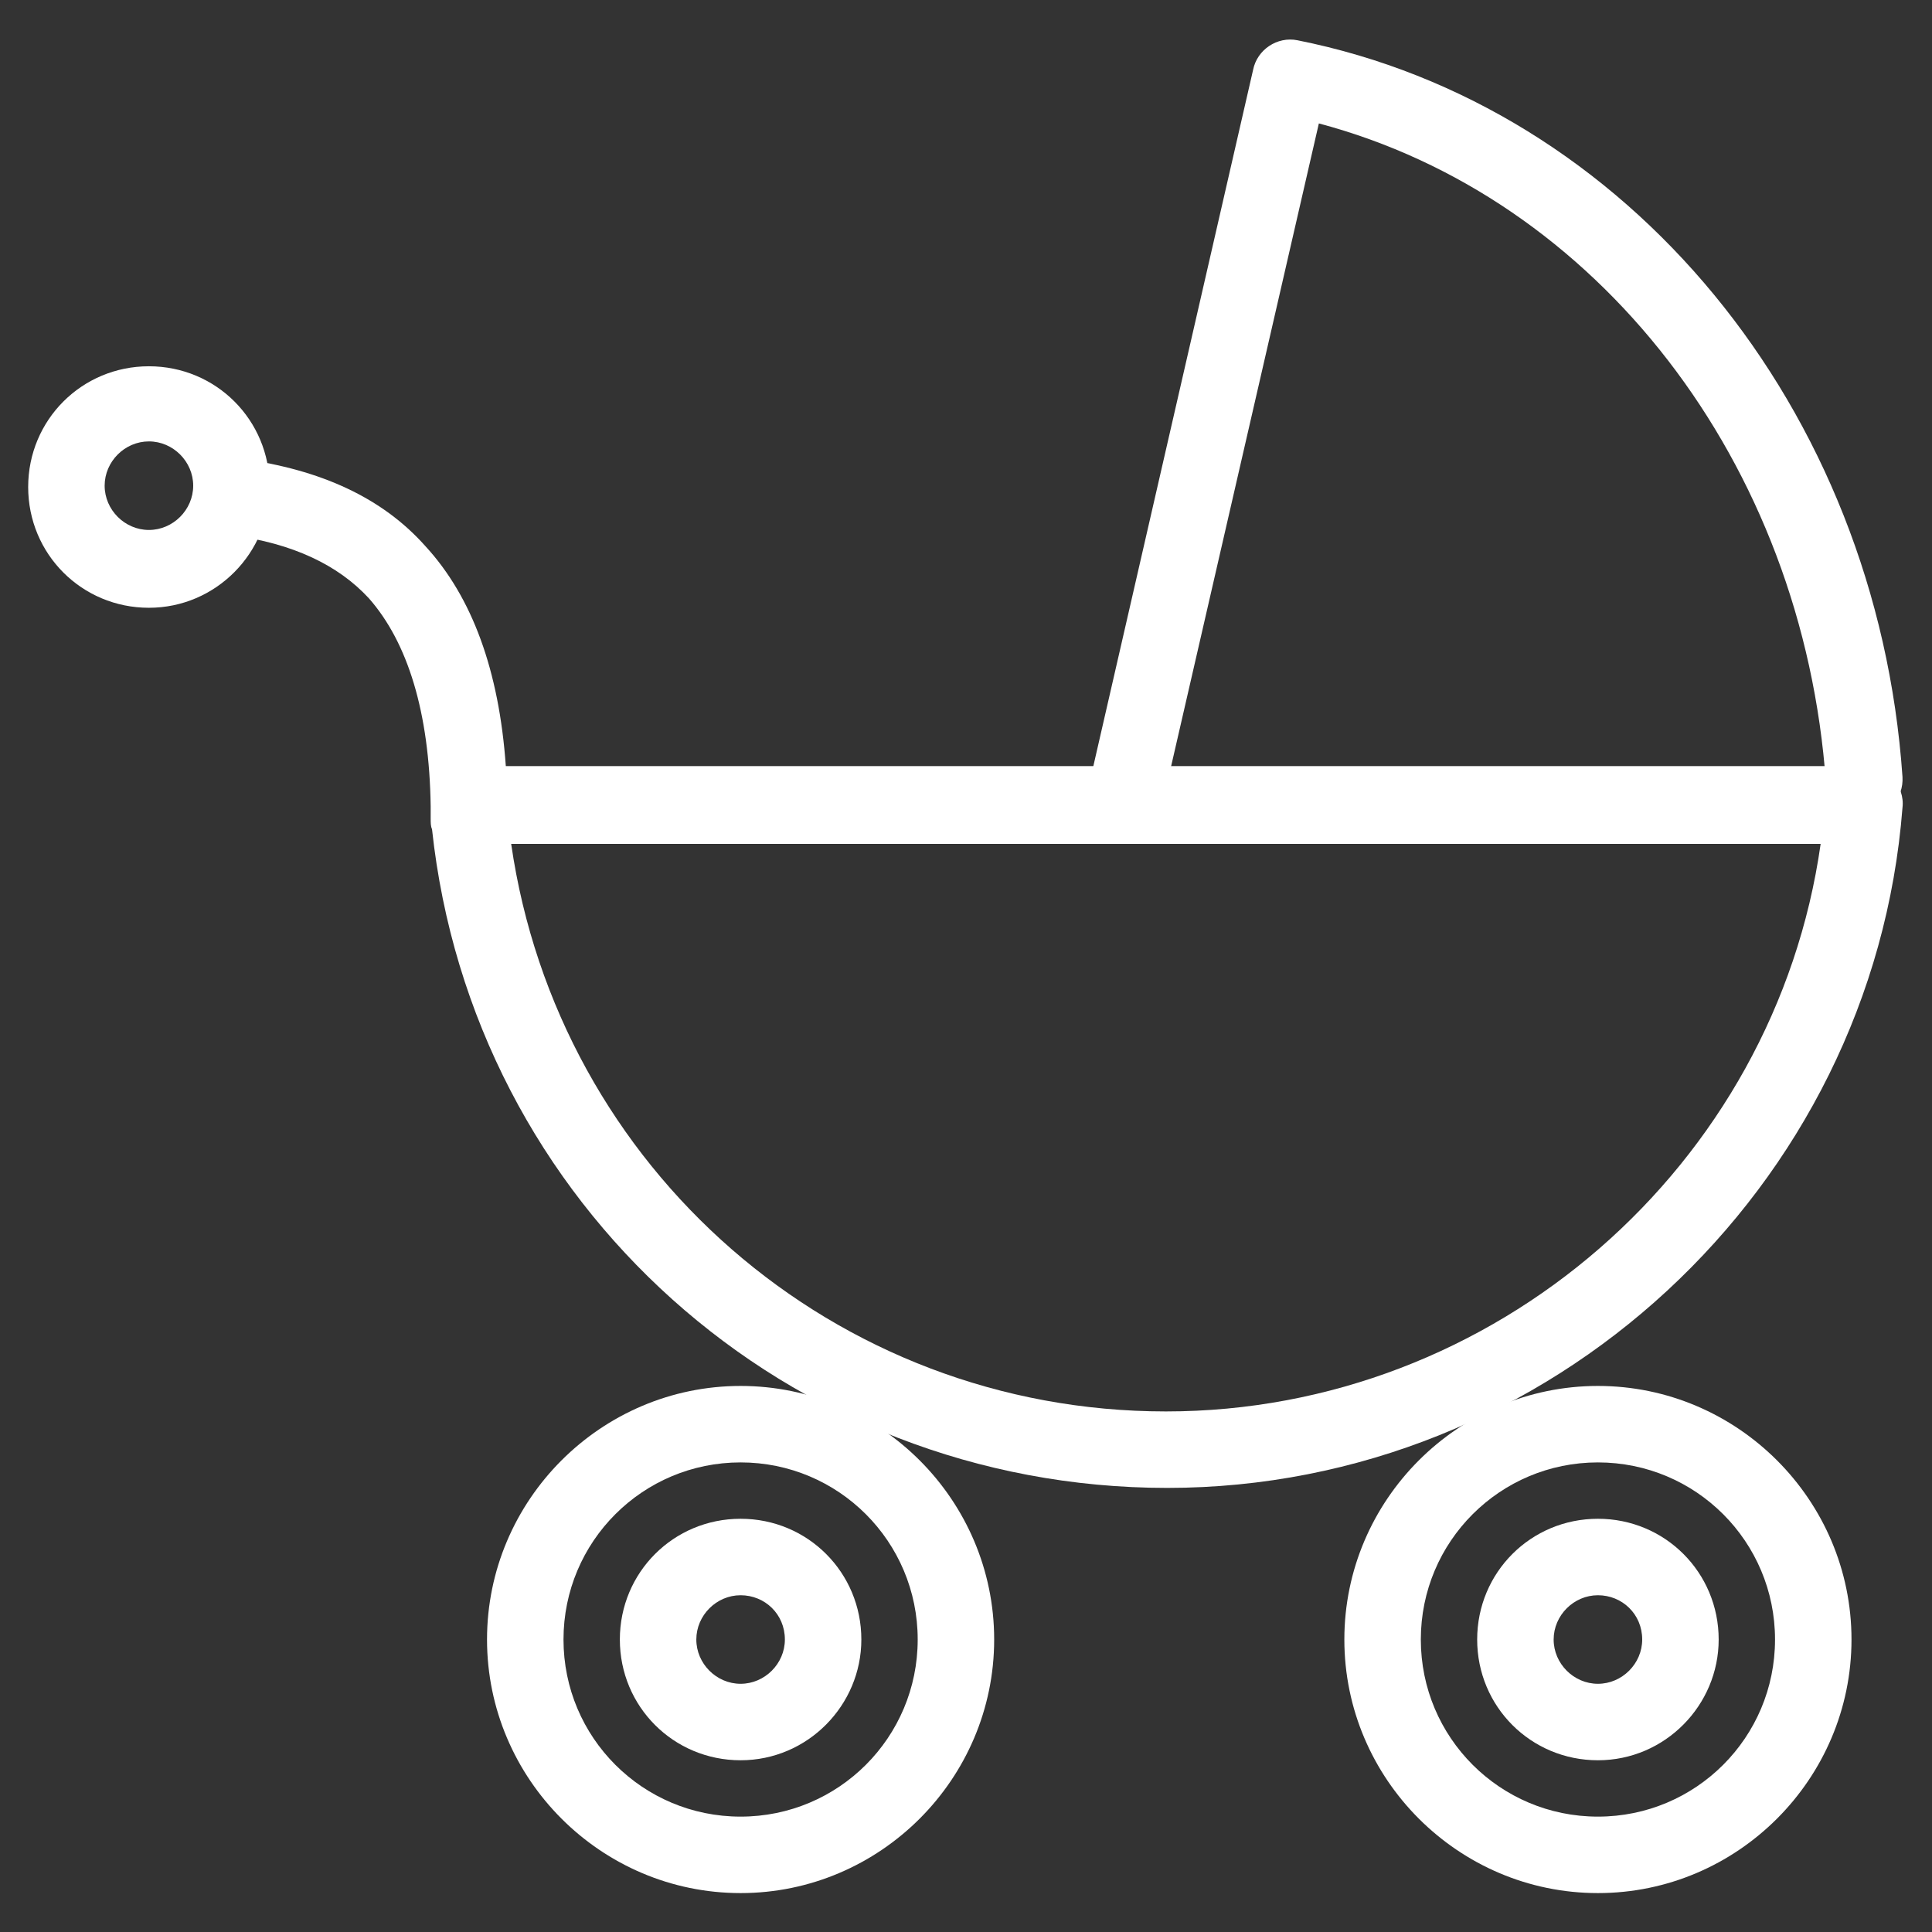 <?xml version="1.0" encoding="utf-8"?>
<!-- Generator: Adobe Illustrator 26.1.0, SVG Export Plug-In . SVG Version: 6.00 Build 0)  -->
<svg version="1.1" id="Layer_1" xmlns="http://www.w3.org/2000/svg" xmlns:xlink="http://www.w3.org/1999/xlink" x="0px" y="0px"
	 viewBox="0 0 144 144" style="enable-background:new 0 0 144 144;" xml:space="preserve">
<rect x="0" y="0" width="144" height="144" fill="#333333" stroke="none"/>
<style type="text/css">
	.st0{fill:#FFFFFF;}
</style>
<g>
	<path class="st0" d="M55.2,131.2c-5,0-9-4-9-9c0-5,4-9,9-9c5,0,9,4,9,9C64.2,127.1,60.2,131.2,55.2,131.2z M55.2,118.9
		c-1.8,0-3.3,1.5-3.3,3.3c0,1.8,1.5,3.3,3.3,3.3c1.8,0,3.3-1.5,3.3-3.3C58.5,120.3,57,118.9,55.2,118.9z"/>
	<path class="st0" d="M119.1,131.2c-5,0-9-4-9-9c0-5,4-9,9-9s9,4,9,9C128.1,127.1,124.1,131.2,119.1,131.2z M119.1,118.9
		c-1.8,0-3.3,1.5-3.3,3.3c0,1.8,1.5,3.3,3.3,3.3c1.8,0,3.3-1.5,3.3-3.3C122.4,120.3,120.9,118.9,119.1,118.9z"/>
	<path class="st0" d="M84.1,61c-0.2,0-0.4,0-0.6-0.1C82,60.6,81,59,81.4,57.5l12-52.3c0.3-1.5,1.8-2.5,3.3-2.2
		c24.6,4.9,43.2,27.4,45.1,54.9c0.1,1.6-1.1,2.9-2.6,3.1c-1.6,0.1-2.9-1.1-3.1-2.6C134.4,34.4,119,14.7,98.3,9.2L86.9,58.8
		C86.6,60.1,85.4,61,84.1,61z"/>
	<path class="st0" d="M119.1,141.1c-10.4,0-18.9-8.5-18.9-18.9c0-10.4,8.5-18.9,18.9-18.9s18.9,8.5,18.9,18.9
		C138,132.6,129.5,141.1,119.1,141.1z M119.1,109c-7.3,0-13.2,5.9-13.2,13.2c0,7.3,5.9,13.2,13.2,13.2s13.2-5.9,13.2-13.2
		C132.3,114.9,126.4,109,119.1,109z"/>
	<path class="st0" d="M87,110.9c-28.3,0-51.8-21.1-54.8-49.1c-0.1-0.2-0.1-0.5-0.1-0.8l0-0.6c0-0.1,0-0.2,0-0.3l0,0
		c-0.1-7-1.7-12.2-4.6-15.5c-2.3-2.5-5.7-4.1-10.2-4.7c-1.6-0.2-2.7-1.6-2.5-3.2c0.2-1.6,1.6-2.7,3.2-2.5c5.9,0.8,10.5,2.9,13.7,6.5
		c3.5,3.8,5.5,9.3,6,16.4H139c0.8,0,1.6,0.3,2.1,0.9c0.5,0.6,0.8,1.4,0.7,2.2C139.6,88.6,115.5,110.9,87,110.9z M38.1,62.9
		c3.5,24.2,24.1,42.3,48.8,42.3c24.5,0,45.4-18.3,48.8-42.3H38.1z"/>
	<path class="st0" d="M55.2,141.1c-10.4,0-18.9-8.5-18.9-18.9c0-10.4,8.5-18.9,18.9-18.9s18.9,8.5,18.9,18.9
		C74.1,132.6,65.6,141.1,55.2,141.1z M55.2,109c-7.3,0-13.2,5.9-13.2,13.2c0,7.3,5.9,13.2,13.2,13.2c7.3,0,13.2-5.9,13.2-13.2
		C68.4,114.9,62.5,109,55.2,109z"/>
	<path class="st0" d="M11.1,45.3c-5,0-9-4-9-9c0-5,4-9,9-9s9,4,9,9C20.1,41.2,16.1,45.3,11.1,45.3z M11.1,32.9
		c-1.8,0-3.3,1.5-3.3,3.3c0,1.8,1.5,3.3,3.3,3.3s3.3-1.5,3.3-3.3C14.4,34.4,12.9,32.9,11.1,32.9z"/>
</g>
</svg>